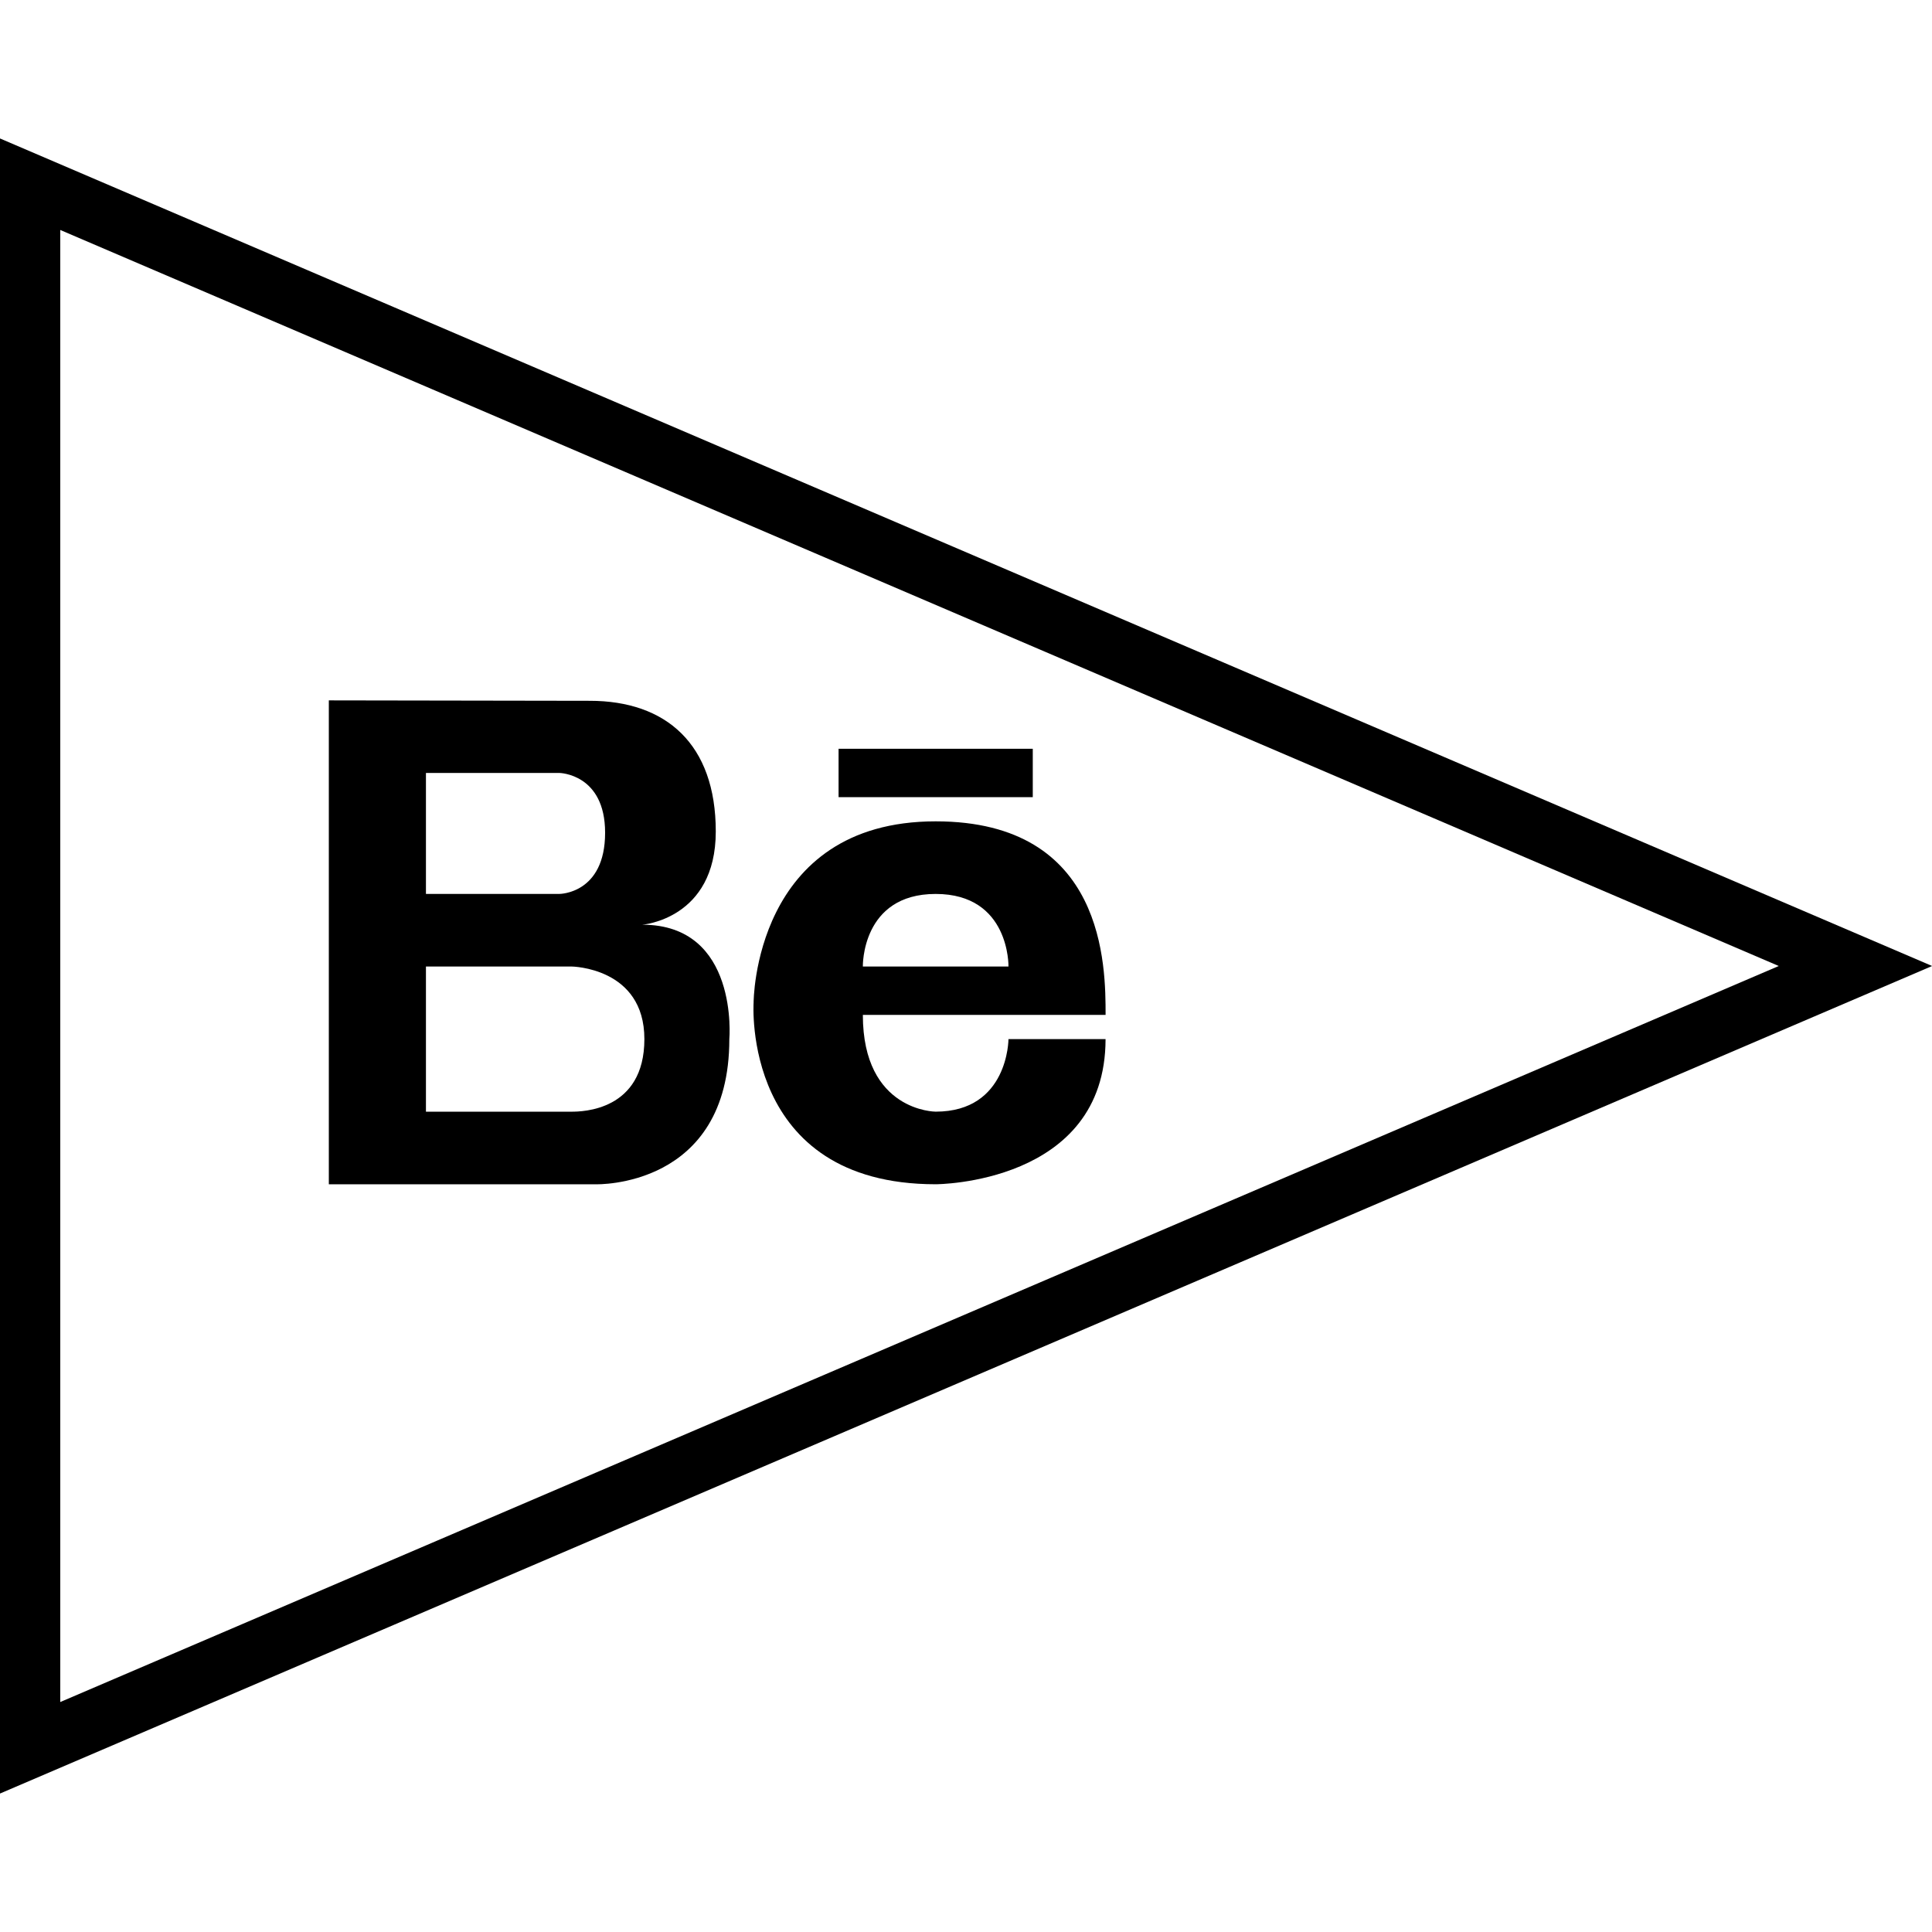 <?xml version="1.0" ?><svg enable-background="new 0 0 64 64" version="1.1" viewBox="0 0 64 64" xml:space="preserve" xmlns="http://www.w3.org/2000/svg" xmlns:xlink="http://www.w3.org/1999/xlink"><g id="outline"><g><g><g><g><path d="M-0.004,59.415V4.585L64.004,32L-0.004,59.415z M1.996,7.618v48.764L58.924,32L1.996,7.618z"/></g></g></g><g><path d="M21.277,30.632c0,0,2.434-0.184,2.434-3.087c0-2.901-1.651-4.33-4.174-4.33l-8.644-0.014v16.03h8.845     c0,0,4.422,0.139,4.422-4.809C24.161,34.421,24.486,30.632,21.277,30.632z M14.11,25.605h4.422c0,0,1.513,0.025,1.513,1.98     c0,2.027-1.513,2.027-1.513,2.027H14.11V25.605z M18.934,36.826H14.11v-4.809h4.824c0,0,2.412,0.025,2.412,2.404     S19.282,36.826,18.934,36.826z"/></g><g><path d="M30.995,27.208c-6.041,0-6.031,6.011-6.031,6.011s-0.402,6.011,6.031,6.011c0,0,5.628,0,5.628-4.809h-3.216     c0,0,0,2.404-2.412,2.404c0,0-2.412,0-2.412-3.206c0,0,6.433,0,8.041,0C36.624,32.017,36.624,27.208,30.995,27.208z      M28.583,32.017c0,0-0.053-2.404,2.412-2.404c2.464,0,2.412,2.404,2.412,2.404H28.583z"/></g><g><rect height="1.603" width="6.433" x="27.779" y="24.804"/></g></g></g></svg>
